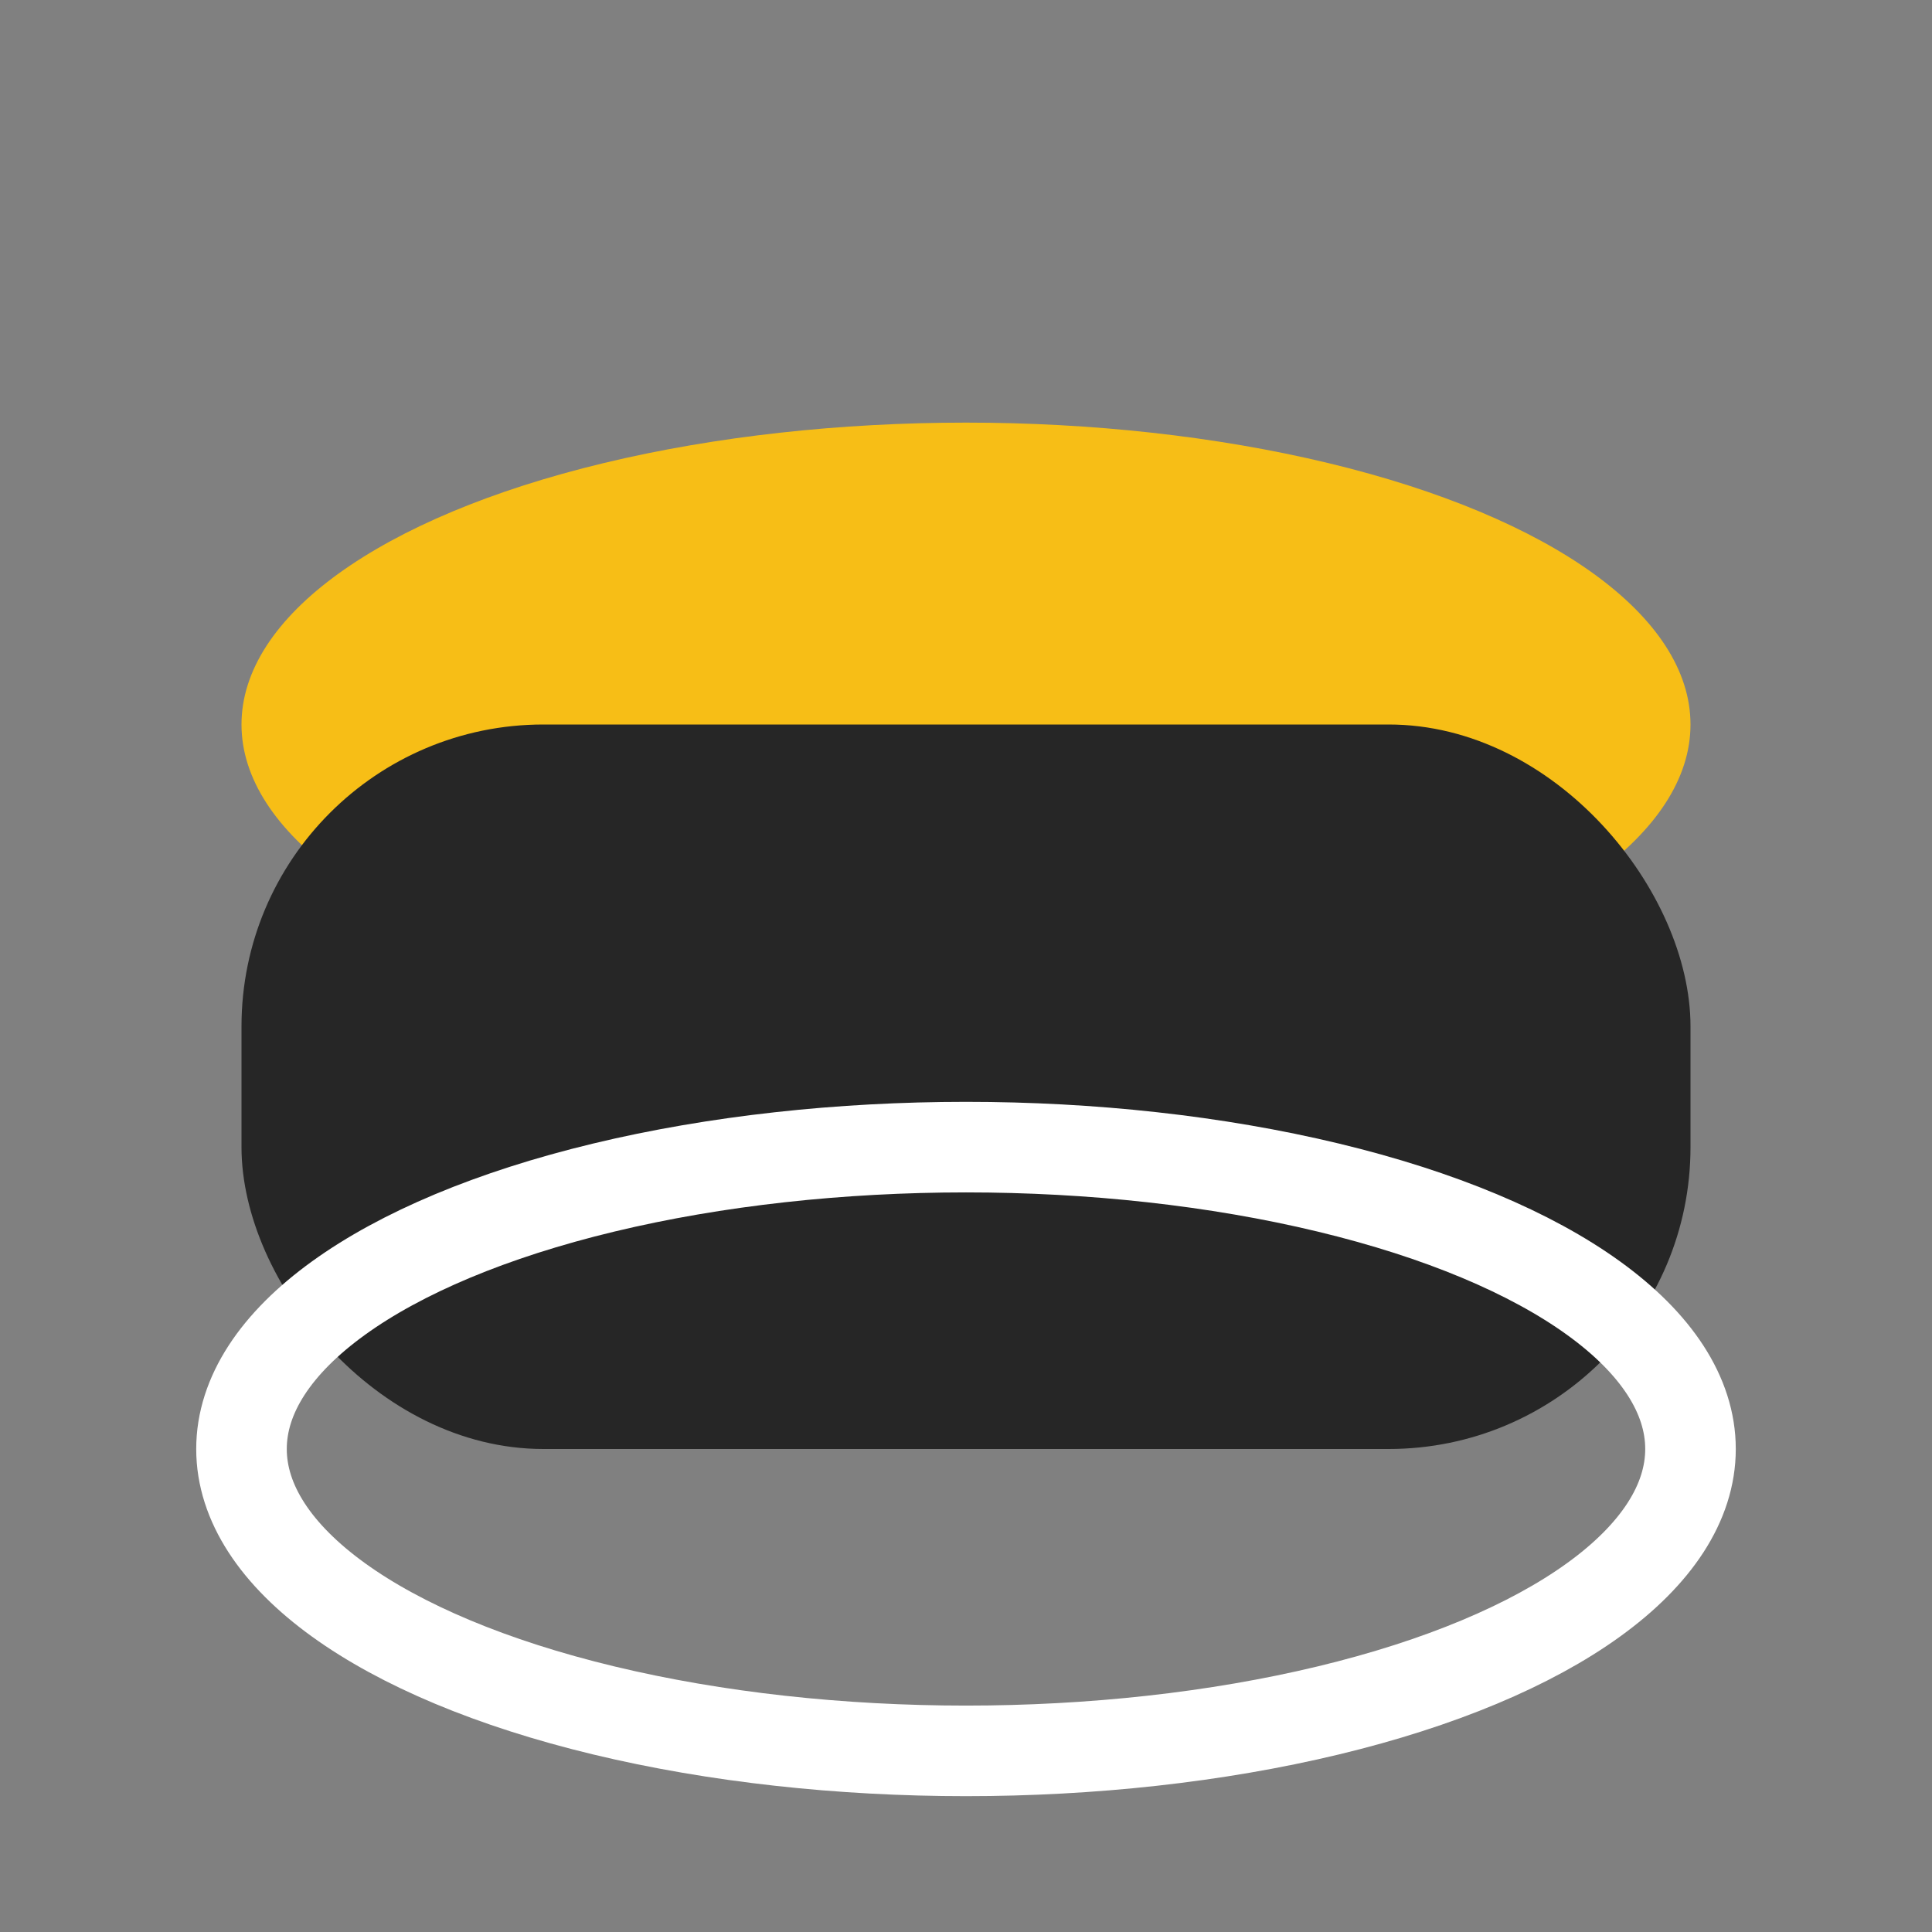 <?xml version="1.0" encoding="UTF-8"?>
<svg xmlns="http://www.w3.org/2000/svg" width="32" height="32" viewBox="0 0 32 32"><rect x="0" y="0" width="32" height="32" fill="#808080" stroke="none"/><ellipse cx="16" cy="12" rx="12" ry="5" fill="#F7BE16"/><rect x="4" y="12" width="24" height="12" rx="5" fill="#262626"/><ellipse cx="16" cy="24" rx="12" ry="5" fill="none" stroke="#FFF" stroke-width="1.5"/></svg>